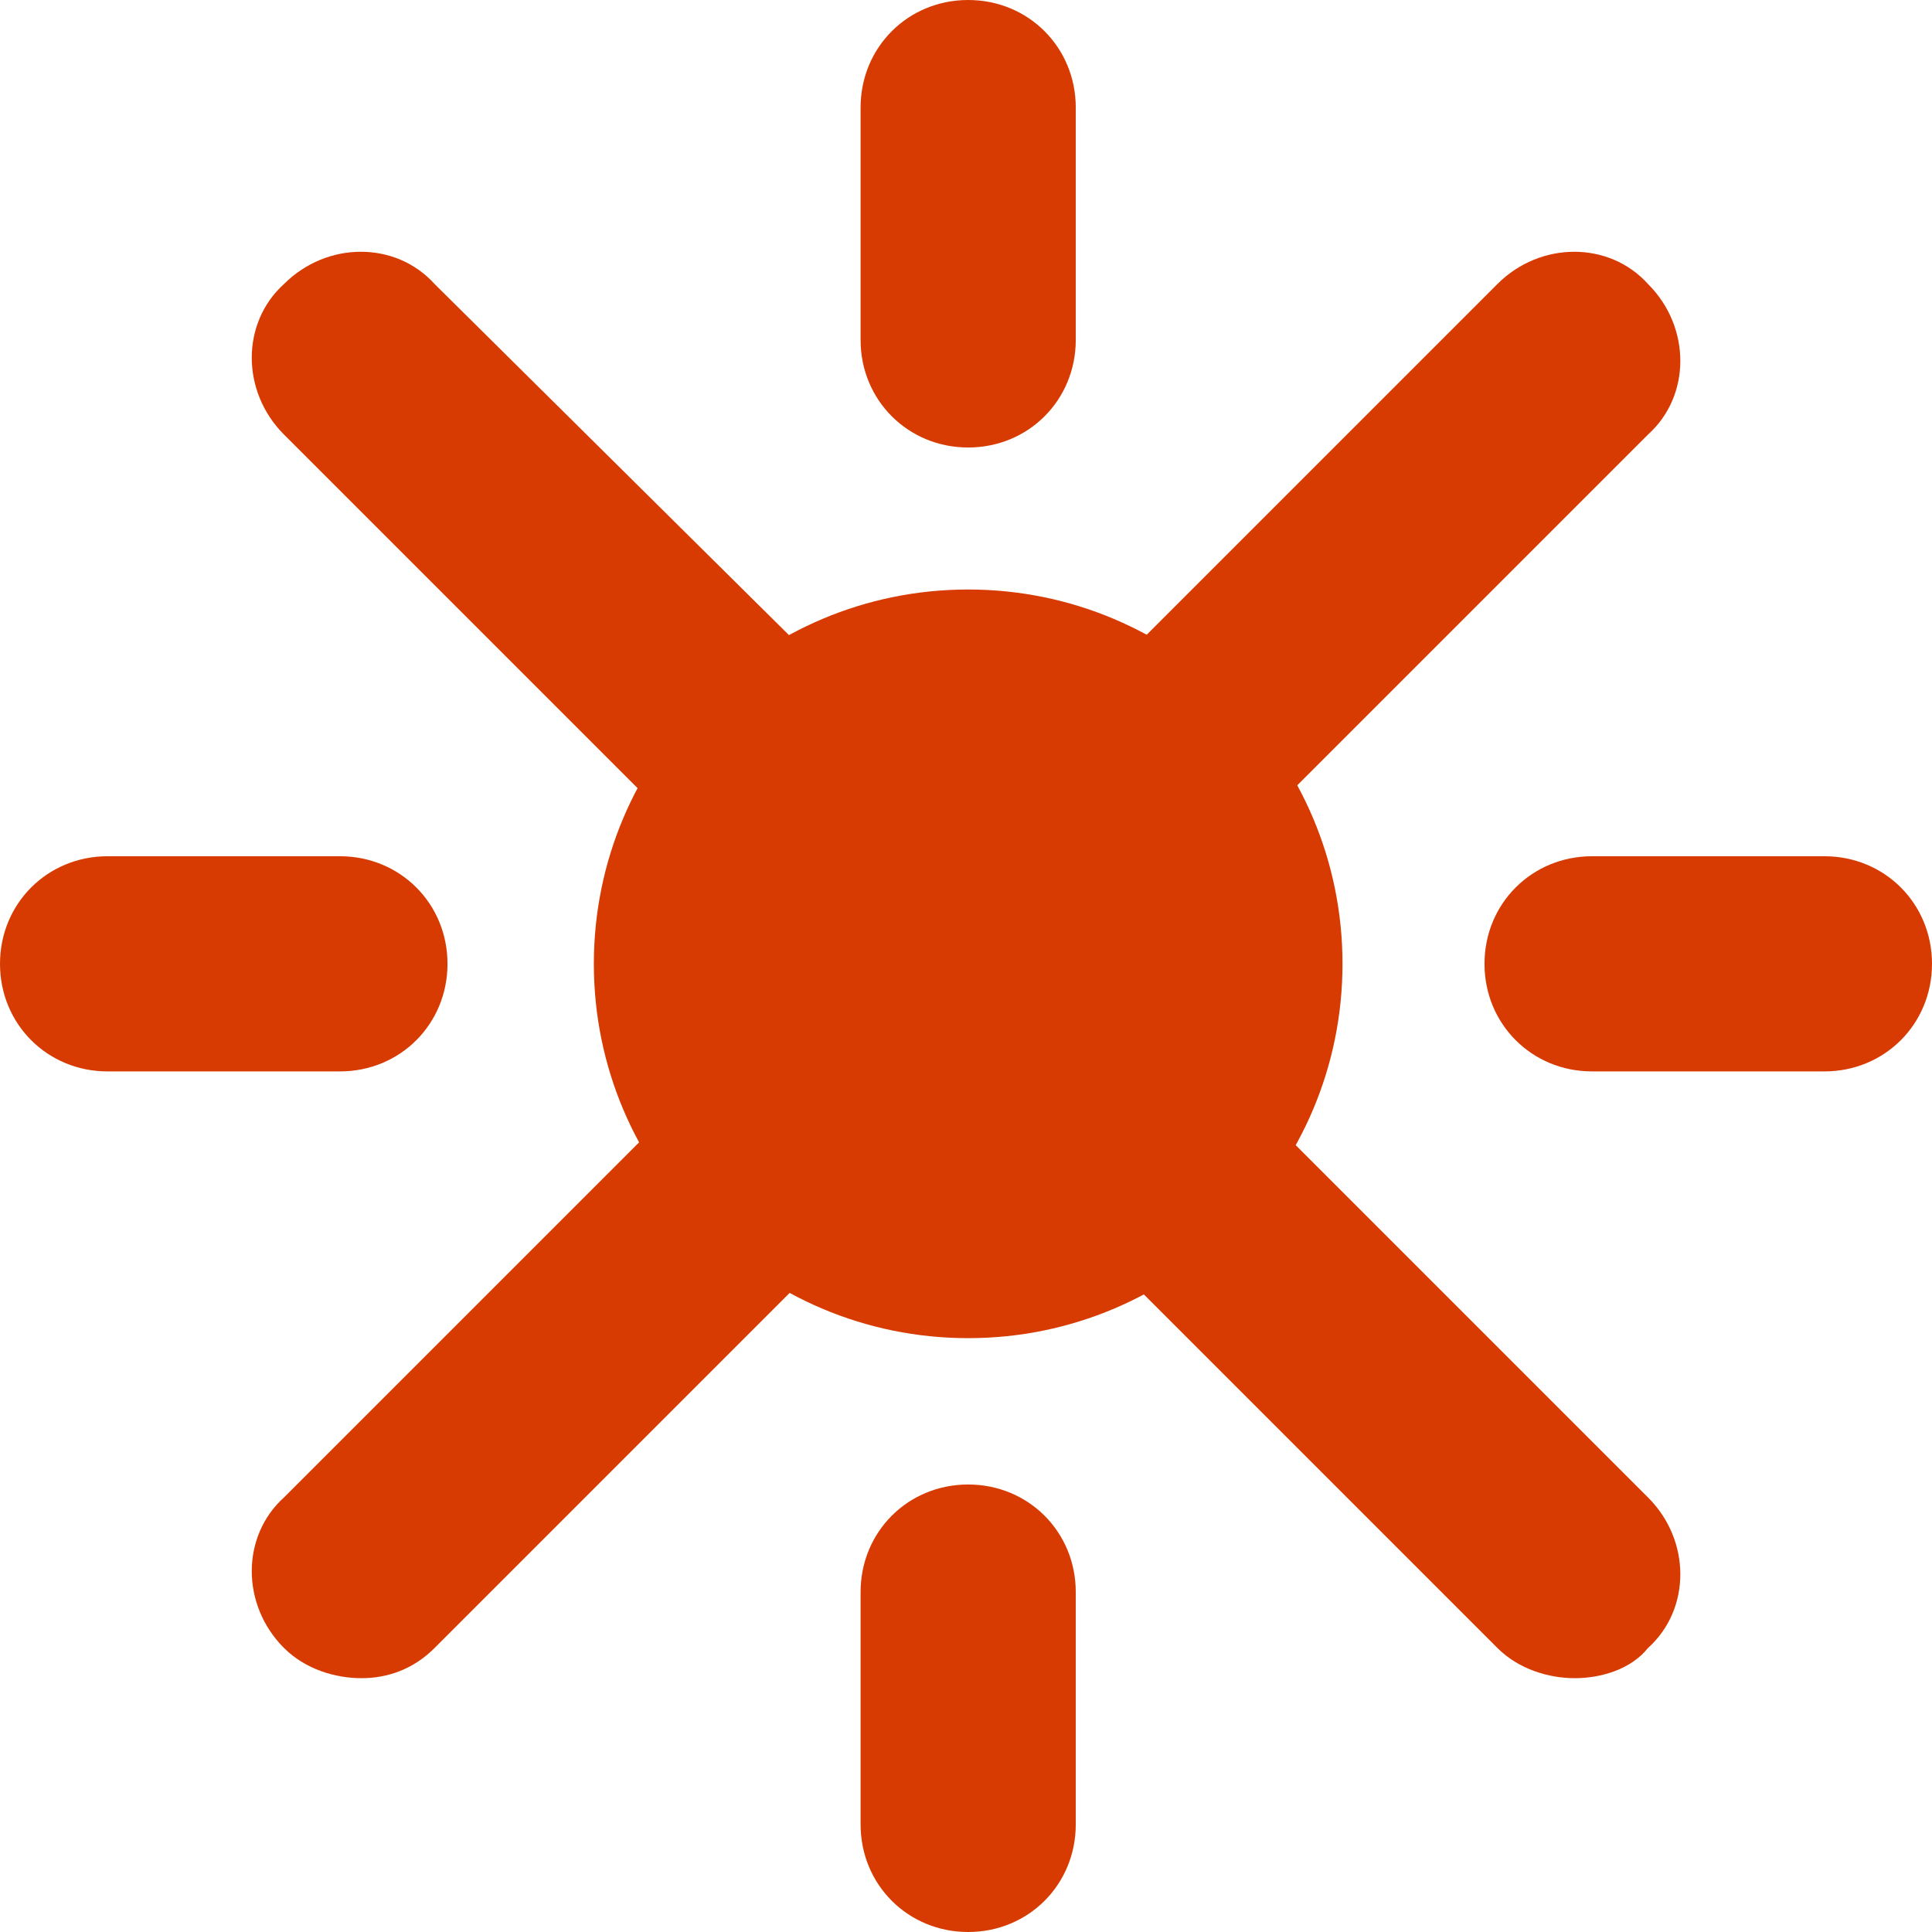 <svg width="16" height="16" viewBox="0 0 16 16" fill="none" xmlns="http://www.w3.org/2000/svg">
<path d="M8.018 11.082C9.73 11.082 11.118 9.694 11.118 7.982C11.118 6.27 9.73 4.882 8.018 4.882C6.306 4.882 4.918 6.27 4.918 7.982C4.918 9.694 6.306 11.082 8.018 11.082Z" fill="#D83B01"/>
<path d="M8.018 3.706C7.519 3.706 7.127 3.314 7.127 2.815V0.891C7.127 0.392 7.519 0 8.018 0C8.517 0 8.909 0.392 8.909 0.891V2.815C8.909 3.314 8.517 3.706 8.018 3.706Z" fill="#D83B01"/>
<path d="M6.878 7.733C6.664 7.733 6.414 7.661 6.236 7.483L2.352 3.599C1.996 3.243 1.996 2.673 2.352 2.352C2.708 1.996 3.278 1.996 3.599 2.352L7.483 6.2C7.84 6.557 7.84 7.127 7.483 7.448C7.305 7.661 7.091 7.733 6.878 7.733Z" fill="#D83B01"/>
<path d="M2.815 8.873H0.891C0.392 8.873 0 8.481 0 7.982C0 7.483 0.392 7.091 0.891 7.091H2.815C3.314 7.091 3.706 7.483 3.706 7.982C3.706 8.481 3.314 8.873 2.815 8.873Z" fill="#D83B01"/>
<path d="M2.993 13.898C2.78 13.898 2.53 13.826 2.352 13.648C1.996 13.292 1.996 12.722 2.352 12.401L6.236 8.517C6.592 8.16 7.163 8.16 7.483 8.517C7.84 8.873 7.84 9.443 7.483 9.764L3.599 13.648C3.421 13.826 3.207 13.898 2.993 13.898Z" fill="#D83B01"/>
<path d="M8.018 16C7.519 16 7.127 15.608 7.127 15.109V13.185C7.127 12.686 7.519 12.294 8.018 12.294C8.517 12.294 8.909 12.686 8.909 13.185V15.109C8.909 15.608 8.517 16 8.018 16Z" fill="#D83B01"/>
<path d="M13.042 13.898C12.829 13.898 12.579 13.826 12.401 13.648L8.517 9.764C8.16 9.408 8.16 8.837 8.517 8.517C8.873 8.16 9.443 8.16 9.764 8.517L13.648 12.401C14.005 12.757 14.005 13.327 13.648 13.648C13.506 13.826 13.256 13.898 13.042 13.898Z" fill="#D83B01"/>
<path d="M15.109 8.873H13.185C12.686 8.873 12.294 8.481 12.294 7.982C12.294 7.483 12.686 7.091 13.185 7.091H15.109C15.608 7.091 16 7.483 16 7.982C16 8.481 15.608 8.873 15.109 8.873Z" fill="#D83B01"/>
<path d="M9.158 7.733C8.944 7.733 8.695 7.661 8.517 7.483C8.16 7.127 8.16 6.557 8.517 6.236L12.401 2.352C12.757 1.996 13.327 1.996 13.648 2.352C14.005 2.708 14.005 3.278 13.648 3.599L9.764 7.483C9.621 7.661 9.372 7.733 9.158 7.733Z" fill="#D83B01"/>
</svg>
